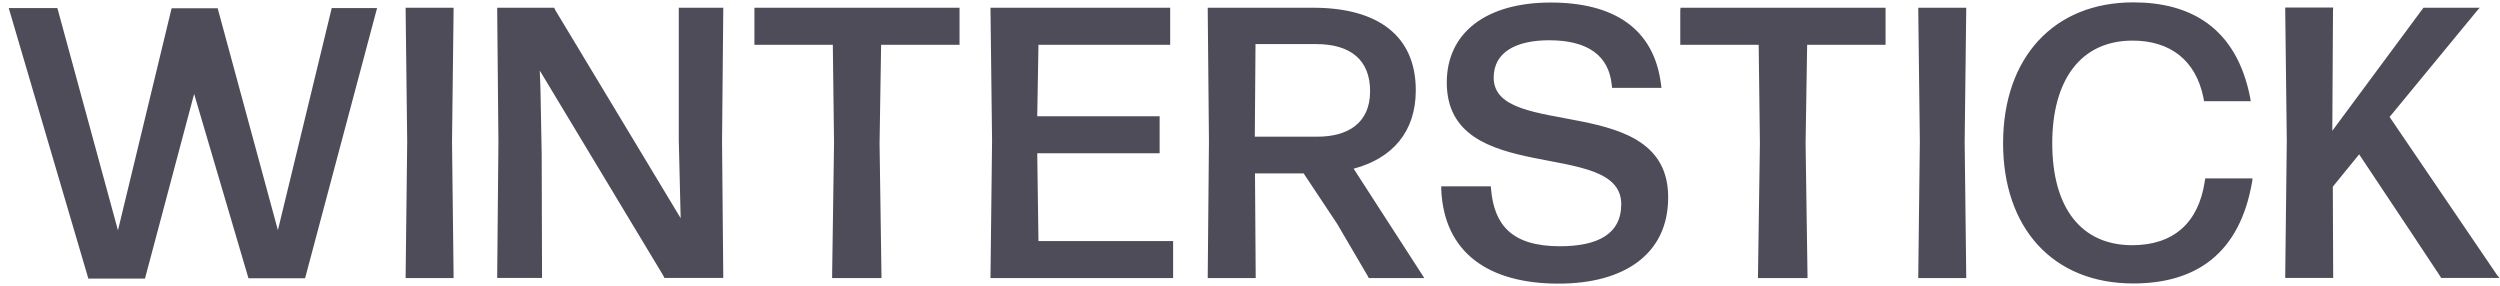 <?xml version="1.0" encoding="UTF-8"?>
<svg xmlns="http://www.w3.org/2000/svg" width="271" height="31" viewBox="0 0 271 31" fill="none">
  <path d="M35.959 0.875H40.875L33.07 30.164H26.934L21.043 10.181L15.714 30.202H9.578L3.011 7.892L0.947 0.875H6.22L12.787 24.967L18.603 0.894H23.594L30.124 24.948L35.959 0.875ZM112.437 16.617H125.703C125.703 16.617 125.703 16.448 125.703 16.279V12.94C125.703 12.771 125.703 12.602 125.703 12.602H112.437L112.569 4.853H126.847C126.847 4.853 126.847 4.684 126.847 4.515V1.175C126.847 1.006 126.847 0.838 126.847 0.838H107.371V1.175L107.54 15.285L107.371 29.808V30.145H127.166V29.808V26.468V26.13H112.569L112.437 16.617ZM81.778 1.175V4.515V4.853H90.278L90.409 15.529L90.203 29.808C90.203 29.977 90.203 30.145 90.203 30.145H95.55C95.55 30.145 95.55 29.977 95.55 29.808L95.344 15.529L95.513 4.853H104.013V4.515V1.175V0.838H81.778V1.175ZM73.579 1.175V15.154L73.748 22.19L73.785 23.653L60.22 1.138C60.145 0.969 60.07 0.838 60.07 0.838H53.897V1.175L54.028 15.398L53.897 29.789V30.127H58.756C58.756 30.127 58.756 29.958 58.756 29.789L58.719 16.73L58.587 9.694L58.512 7.648L71.871 29.826C71.947 29.995 72.022 30.127 72.022 30.127H78.401V29.789L78.27 15.398L78.401 1.175V0.838H73.579C73.579 0.838 73.579 1.006 73.579 1.175ZM49.168 0.838H43.971V1.175L44.14 15.36L43.971 29.808V30.145H49.168C49.168 30.145 49.168 29.977 49.168 29.808L48.999 15.36L49.168 1.175C49.168 1.006 49.168 0.838 49.168 0.838ZM182.142 1.175V4.515V4.853H190.641L190.773 15.529L190.566 29.808C190.566 29.977 190.566 30.145 190.566 30.145H195.933C195.933 30.145 195.933 29.977 195.933 29.808L195.726 15.529L195.895 4.853H204.395V4.515V1.175V0.838H182.179C182.161 0.838 182.142 1.006 182.142 1.175ZM270.703 29.845L259.033 12.677L268.583 1.081C268.658 1.006 268.808 0.838 268.808 0.838H262.71C262.71 0.838 262.71 0.838 262.523 1.081L252.822 14.178L252.897 1.156C252.897 0.988 252.916 0.819 252.916 0.819H247.719V1.156L247.887 15.304L247.719 29.789C247.719 29.958 247.719 30.127 247.719 30.127H252.916C252.916 30.127 252.916 29.958 252.916 29.789L252.878 20.238L255.73 16.73L261.303 25.098L264.436 29.826L264.624 30.127H270.947L270.703 29.845ZM238.994 19.676C238.318 24.16 235.598 26.58 231.132 26.58C225.691 26.58 222.464 22.64 222.464 15.529C222.464 8.662 225.559 4.402 231.17 4.402C235.222 4.402 238.037 6.504 238.862 10.632C238.9 10.838 238.919 10.97 238.919 10.97H243.985C243.985 10.97 243.947 10.819 243.928 10.632C242.427 2.883 237.324 0.256 231.245 0.256C222.632 0.256 217.135 6.241 217.135 15.529C217.135 24.685 222.501 30.727 231.245 30.727C238.074 30.727 242.803 27.462 244.135 19.676C244.154 19.507 244.172 19.338 244.172 19.338H239.05C239.05 19.338 239.031 19.469 238.994 19.676ZM161.915 8.418C161.915 5.622 164.392 4.365 167.938 4.365C172.122 4.365 174.393 6.035 174.712 9.187C174.749 9.393 174.749 9.525 174.749 9.525H180.097C180.097 9.525 180.097 9.356 180.059 9.187C179.309 3.033 174.862 0.275 168.088 0.275C161.108 0.275 156.831 3.539 156.831 8.943C156.831 20.407 175.744 14.891 175.744 22.134C175.744 25.398 173.154 26.693 169.083 26.693C163.81 26.693 161.972 24.31 161.634 20.539C161.596 20.314 161.615 20.201 161.615 20.201H156.23V20.539C156.53 27.406 161.371 30.746 168.951 30.746C176.1 30.746 180.828 27.518 180.828 21.421C180.885 9.881 161.915 15.248 161.915 8.418ZM207.941 1.175L208.11 15.36L207.941 29.808V30.145H213.138V29.808L212.969 15.36L213.138 1.175V0.838H207.941V1.175ZM154.204 29.845C154.279 29.977 154.391 30.145 154.391 30.145H148.387C148.387 30.145 148.293 30.014 148.218 29.845L144.954 24.273L141.313 18.794H136.041L136.116 29.808C136.116 29.977 136.116 30.145 136.116 30.145H130.919V29.808L131.05 15.323L130.919 1.175V0.838H142.345C149.344 0.838 153.472 3.858 153.472 9.787C153.472 14.272 150.958 17.161 146.736 18.287L154.204 29.845ZM148.518 9.881C148.518 6.485 146.38 4.778 142.664 4.778H136.097L136.022 14.816H142.796C146.042 14.816 148.518 13.409 148.518 9.881Z" fill="#4E4C58"></path>
</svg>

